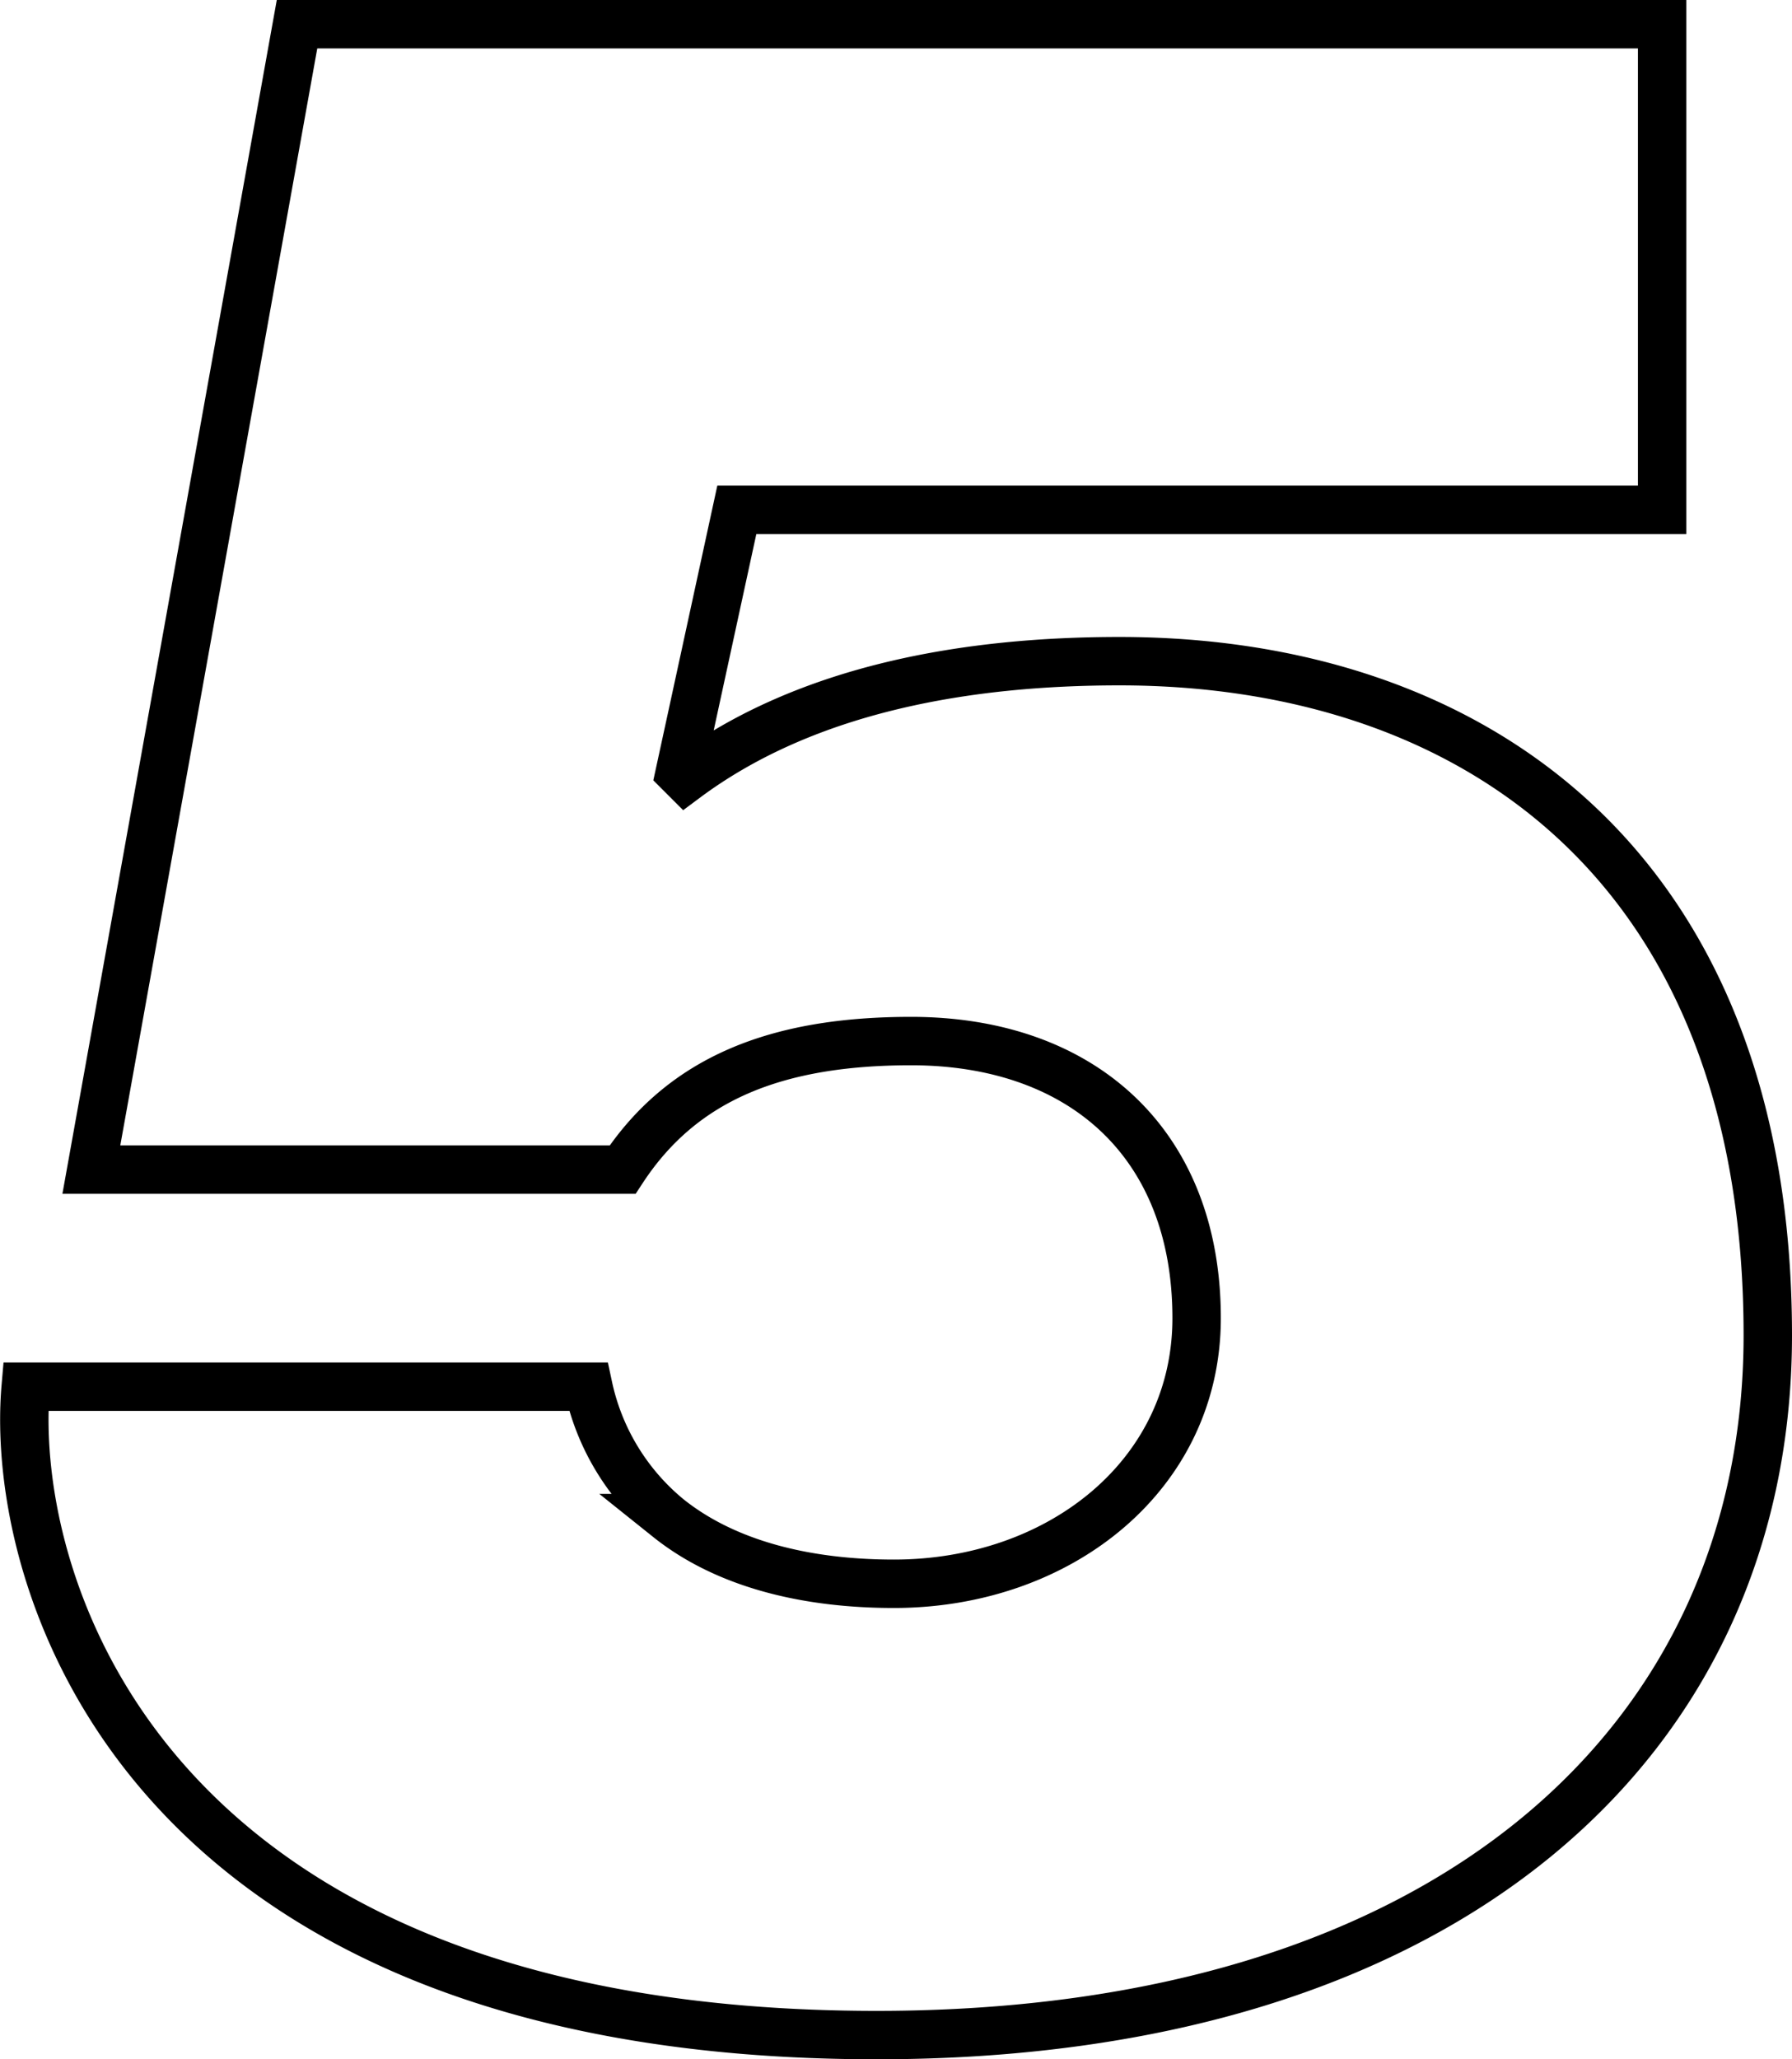 <svg xmlns="http://www.w3.org/2000/svg" width="111.064" height="127.608" viewBox="0 0 111.064 127.608"><path id="Pfad_96" data-name="Pfad 96" d="M104.253-123.192H19.647L6.9-52.215H39.825c3.717-5.664,9.558-7.965,17.877-7.965,10.62,0,17.7,6.372,17.7,17.169,0,9.735-8.5,16.461-18.762,16.461-5.487,0-10.443-1.239-13.983-4.071A14.448,14.448,0,0,1,37.7-38.763H2.832C1.77-26.55,10.089,1.416,55.578,1.416c35.577,0,55.224-18.408,55.224-43.365,0-29.028-18.231-41.772-40.179-41.772-9.2,0-19.293,1.593-26.9,7.257l-.354-.354L46.905-93.1h57.348Z" transform="translate(-1.238 124.692)" fill="none" stroke="#000" stroke-width="3"/></svg>